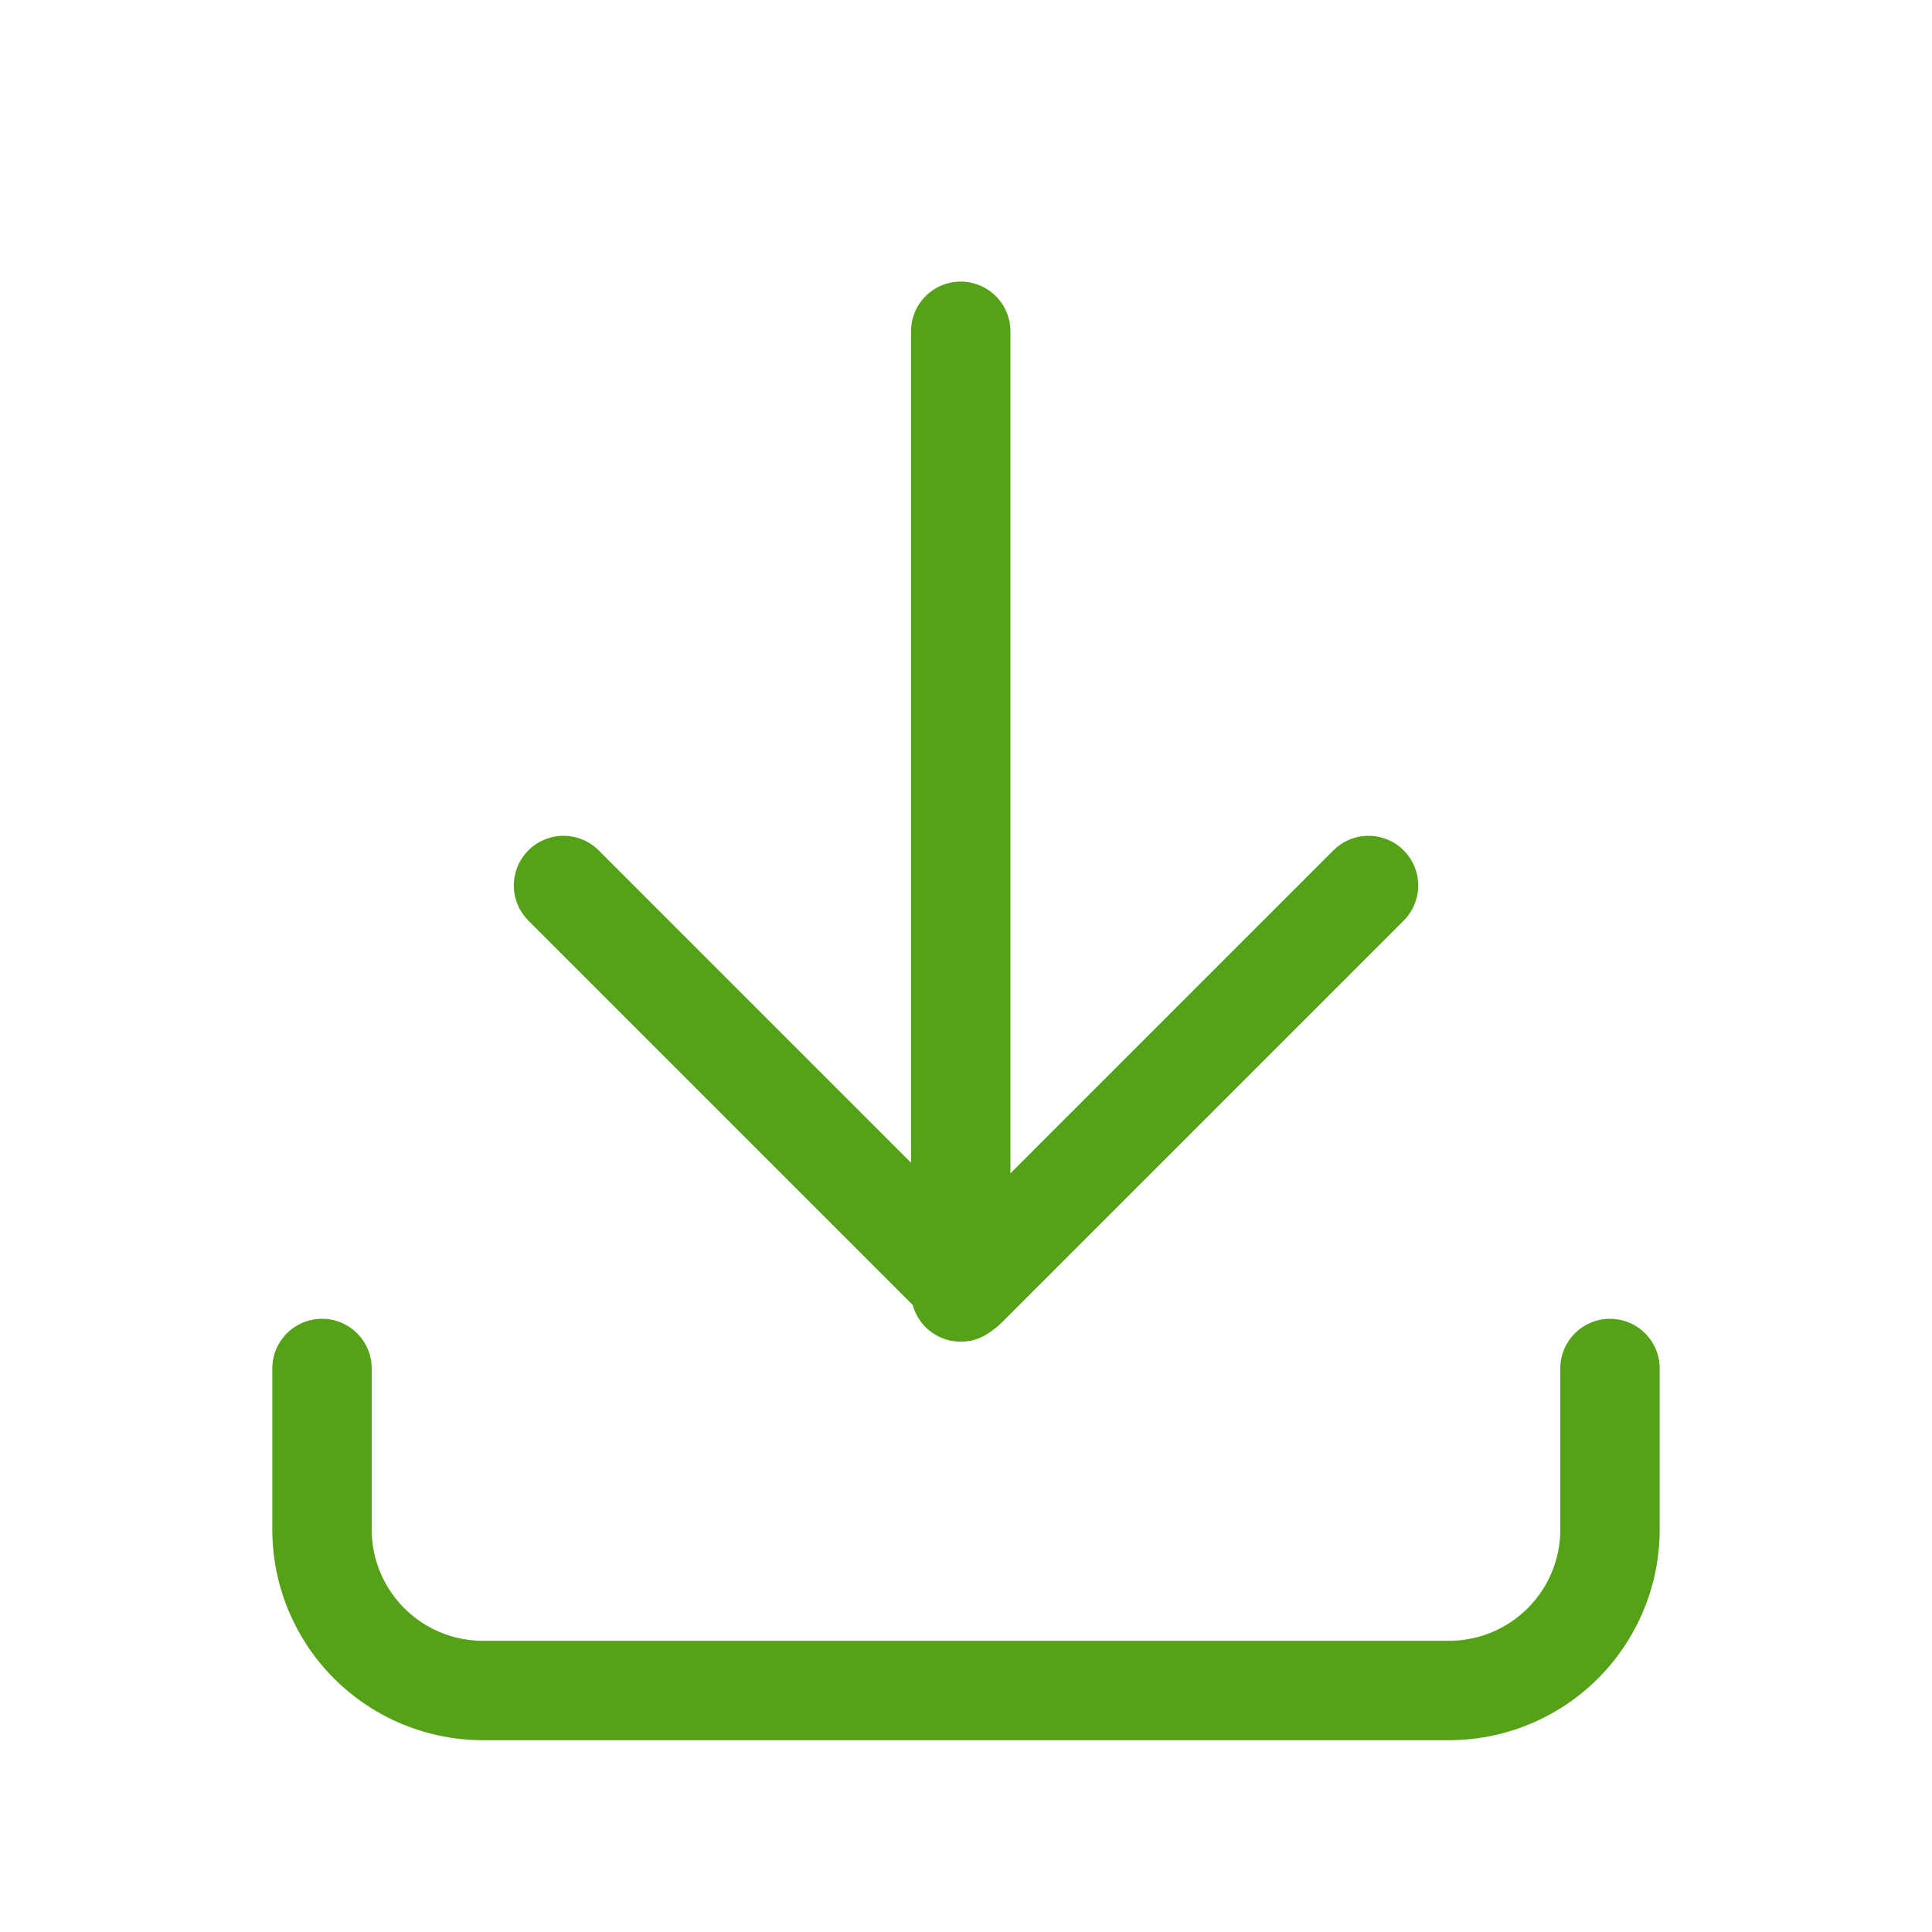 <svg id="appinfo-1" xmlns="http://www.w3.org/2000/svg" width="58.319" height="58.319" viewBox="0 0 58.319 58.319">
  <path id="Path_2252" data-name="Path 2252" d="M0,0H58.319V58.319H0Z" fill="none"/>
  <path id="Path_2253" data-name="Path 2253" d="M4,17v4.86a4.86,4.86,0,0,0,4.86,4.86H38.019a4.86,4.86,0,0,0,4.86-4.86V17" transform="translate(5.72 24.309)" fill="none" stroke="#55a219" stroke-linecap="round" stroke-linejoin="round" stroke-width="3"/>
  <path id="Path_2254" data-name="Path 2254" d="M7,11,19.15,23.15,31.3,11" transform="translate(10.01 15.729)" fill="none" stroke="#55a219" stroke-linecap="round" stroke-linejoin="round" stroke-width="3"/>
  <line id="Line_37" data-name="Line 37" y2="29" transform="translate(29 10)" fill="none" stroke="#55a219" stroke-linecap="round" stroke-linejoin="round" stroke-width="3"/>
</svg>
